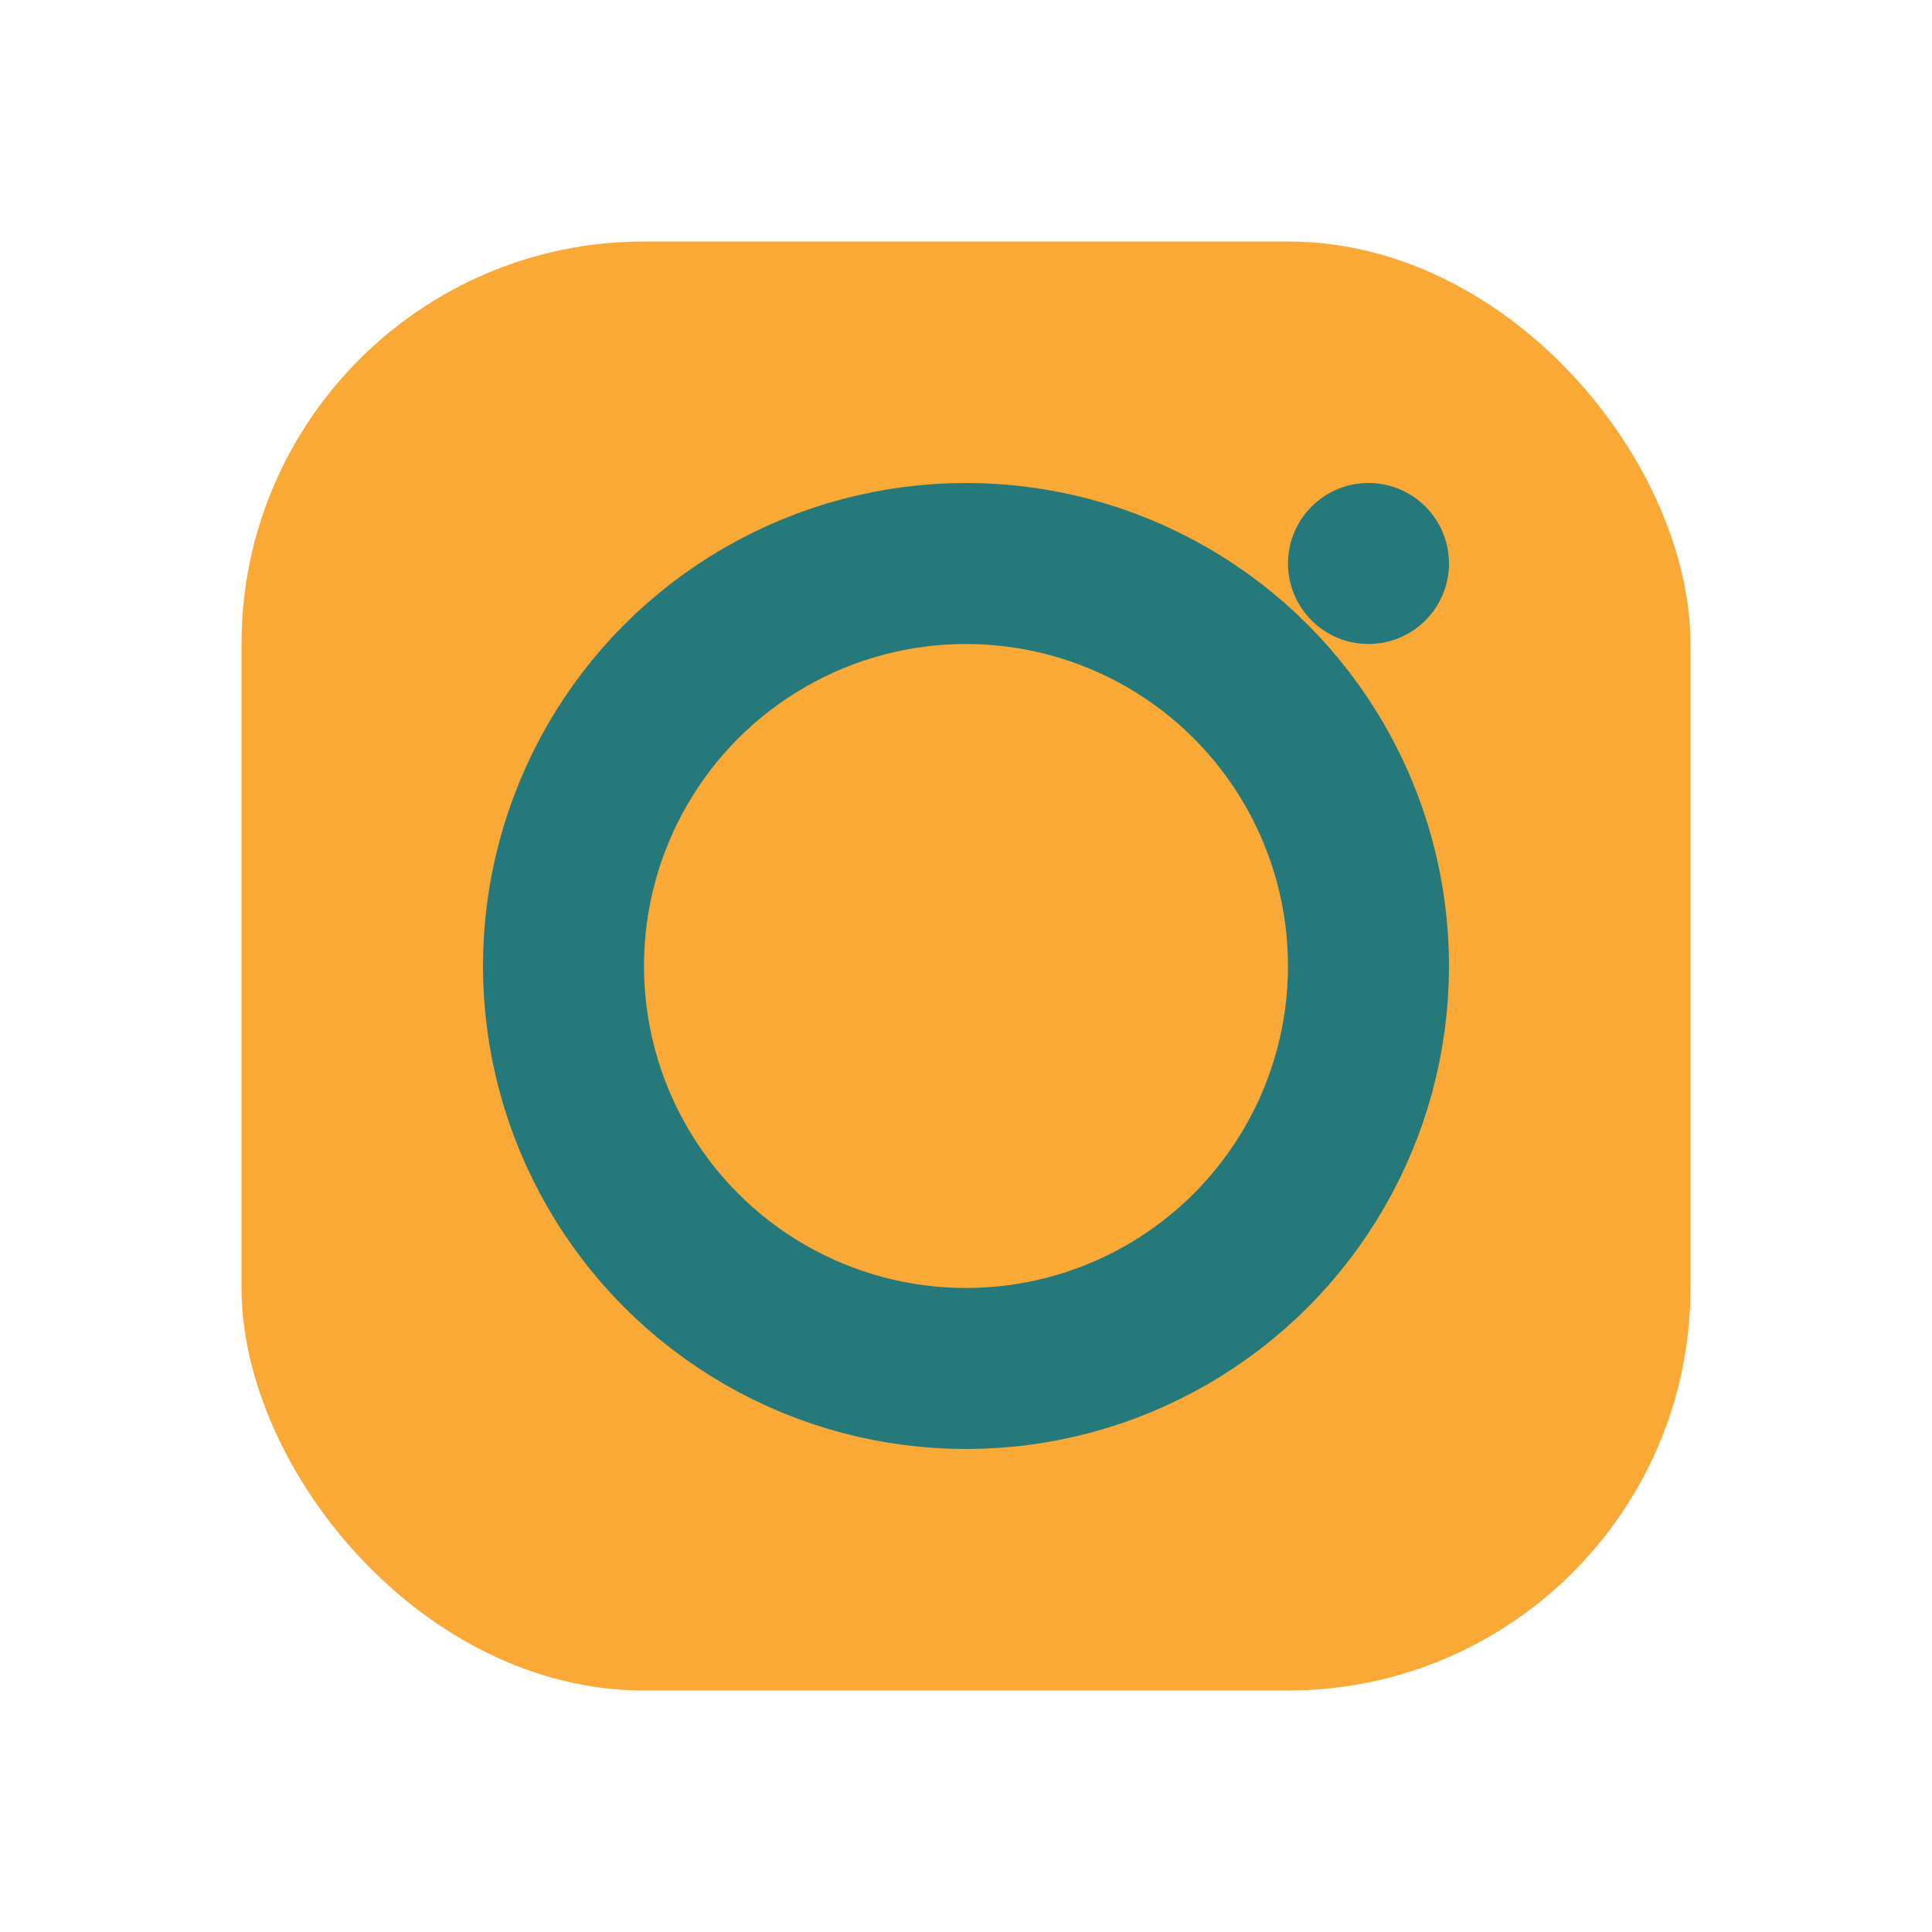 <?xml version="1.0" encoding="UTF-8"?>
<svg xmlns="http://www.w3.org/2000/svg" width="24" height="24" viewBox="0 0 24 24"><rect fill="#FAA937" x="3" y="3" width="18" height="18" rx="5"/><circle fill="none" stroke="#25797B" stroke-width="2" cx="12" cy="12" r="5"/><circle fill="#25797B" cx="17" cy="7" r="1"/></svg>